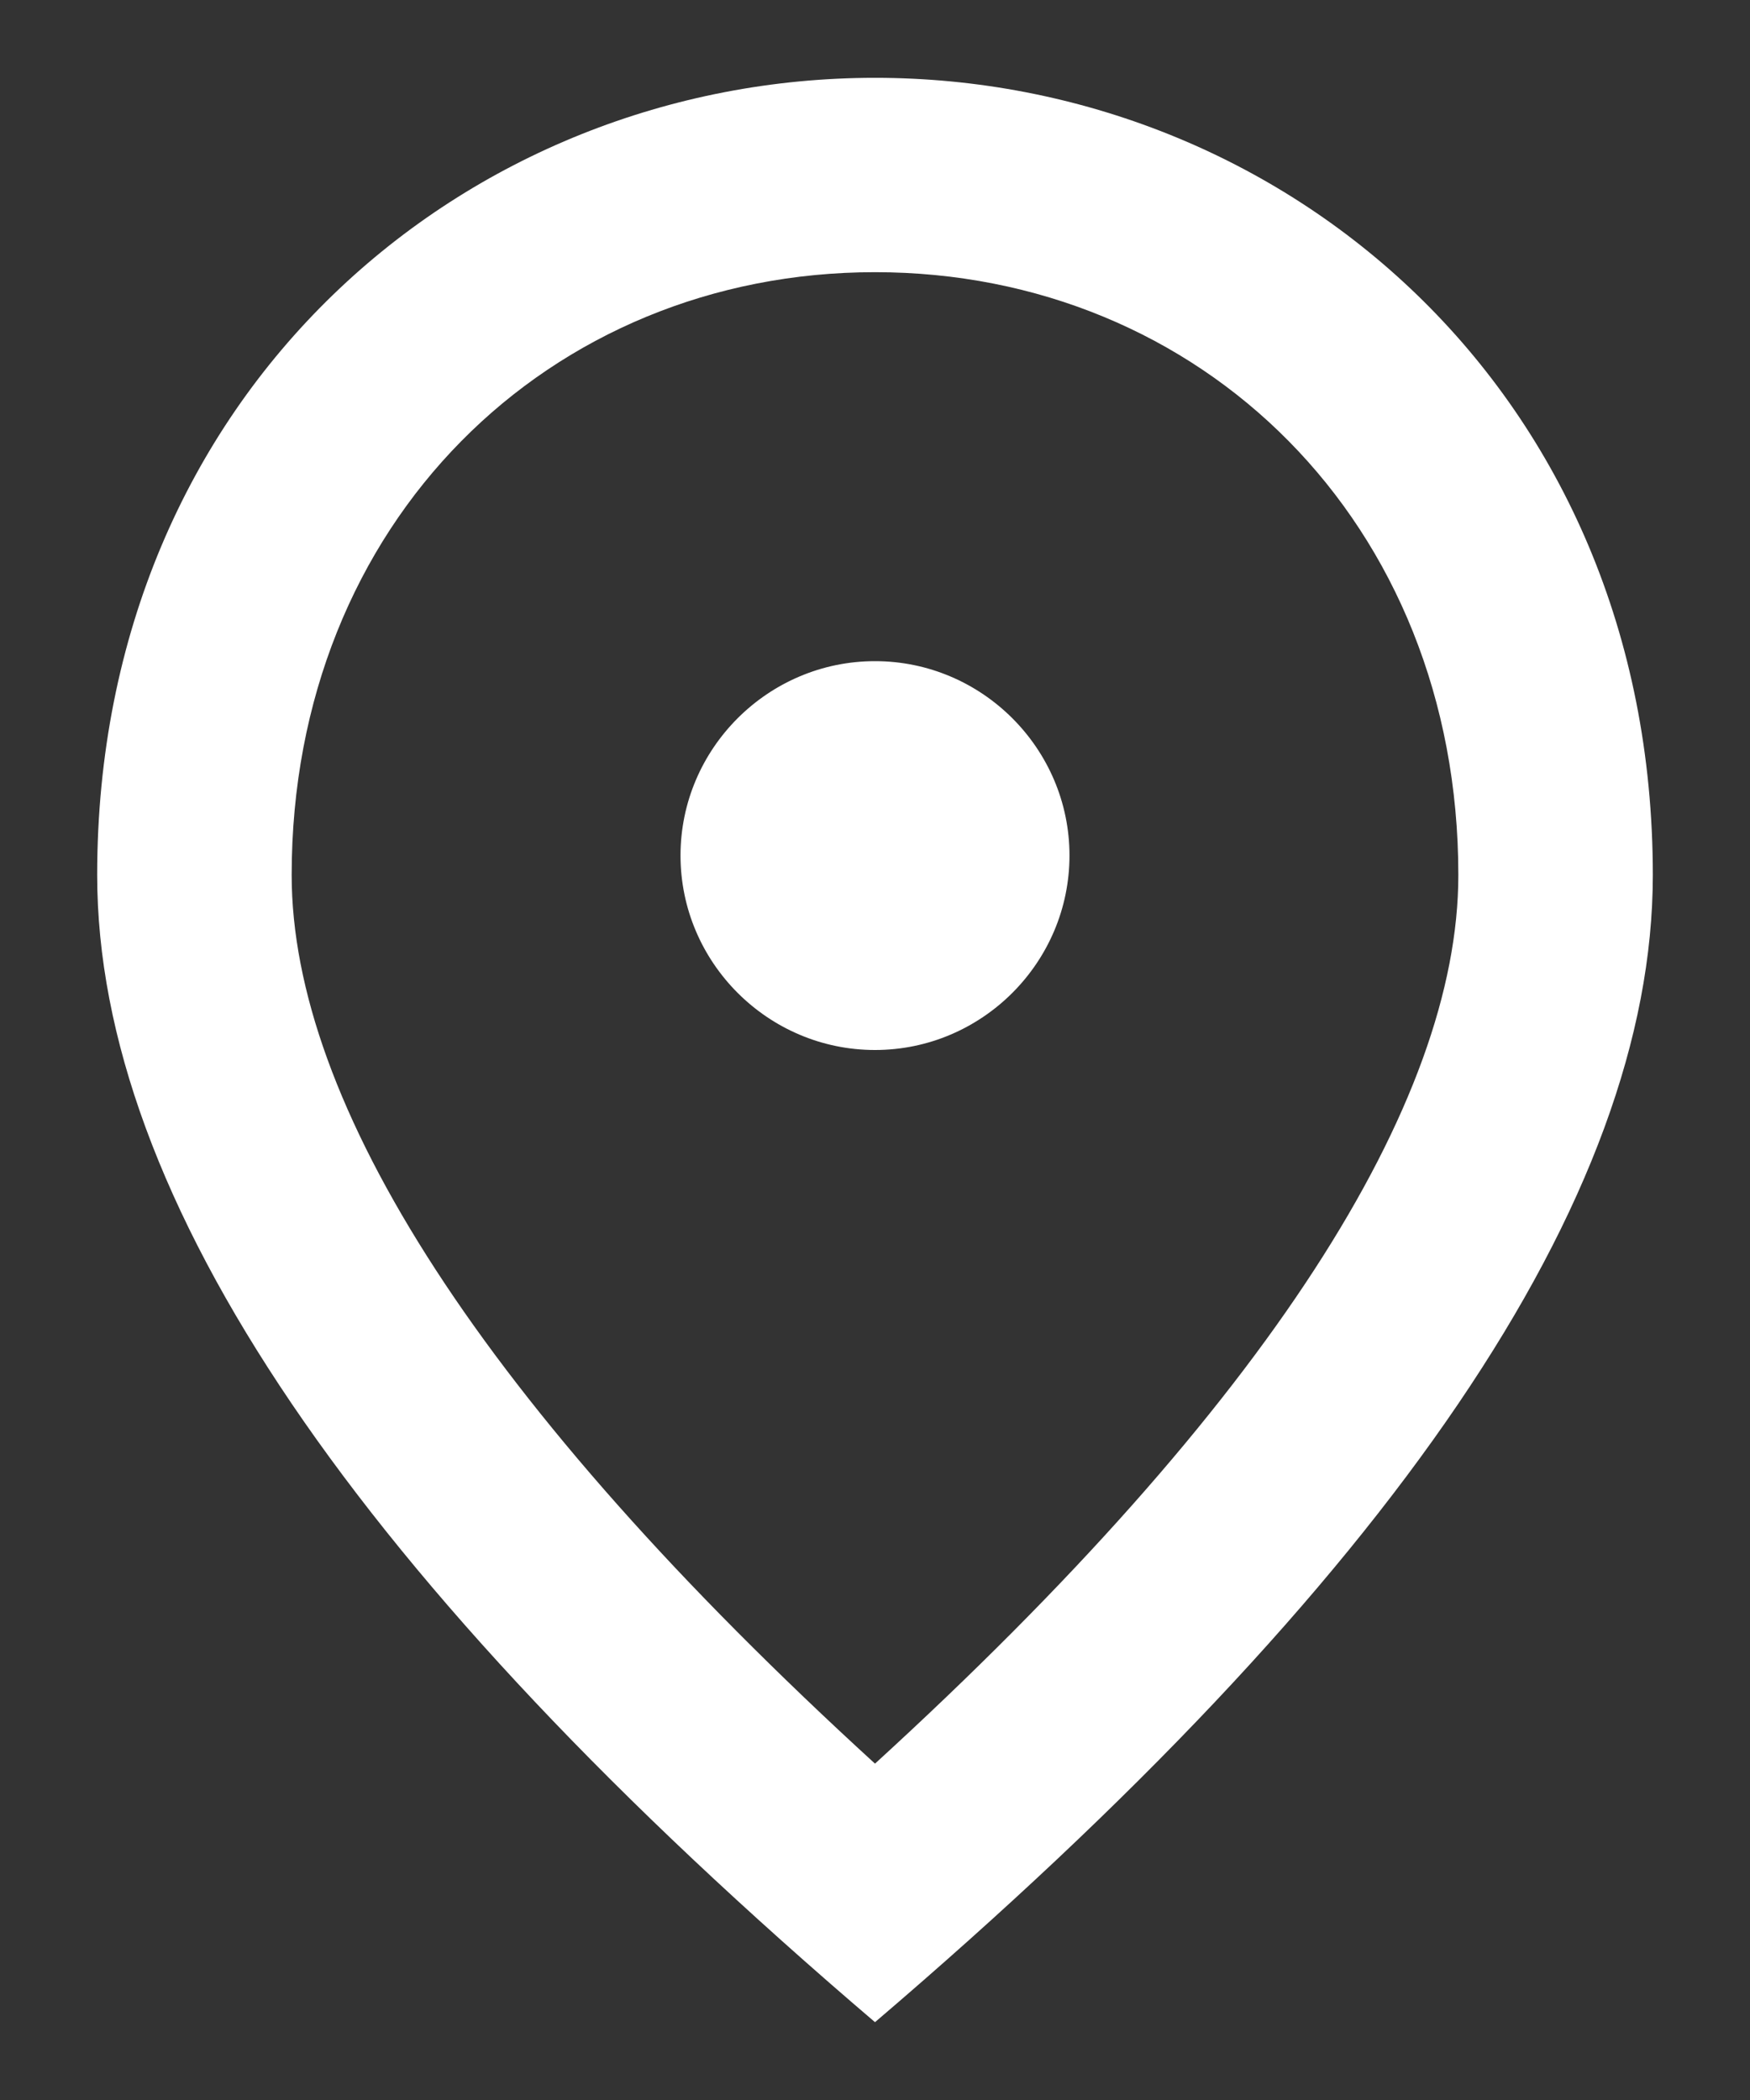<svg width="15" height="18" viewBox="0 0 15 18" fill="none" xmlns="http://www.w3.org/2000/svg">
<rect x="0" y="0" width="15" height="18" fill="#333333" stroke="none"/>
<path d="M7.5 9C6.583 9 5.833 8.25 5.833 7.333C5.833 6.417 6.583 5.667 7.5 5.667C8.417 5.667 9.167 6.417 9.167 7.333C9.167 8.25 8.417 9 7.5 9ZM12.5 7.5C12.5 4.475 10.292 2.333 7.5 2.333C4.708 2.333 2.5 4.475 2.5 7.5C2.5 9.45 4.125 12.033 7.5 15.117C10.875 12.033 12.5 9.45 12.5 7.5ZM7.5 0.667C11 0.667 14.167 3.35 14.167 7.5C14.167 10.267 11.942 13.542 7.5 17.333C3.058 13.542 0.833 10.267 0.833 7.5C0.833 3.35 4 0.667 7.5 0.667Z" fill="white"/>
</svg>
